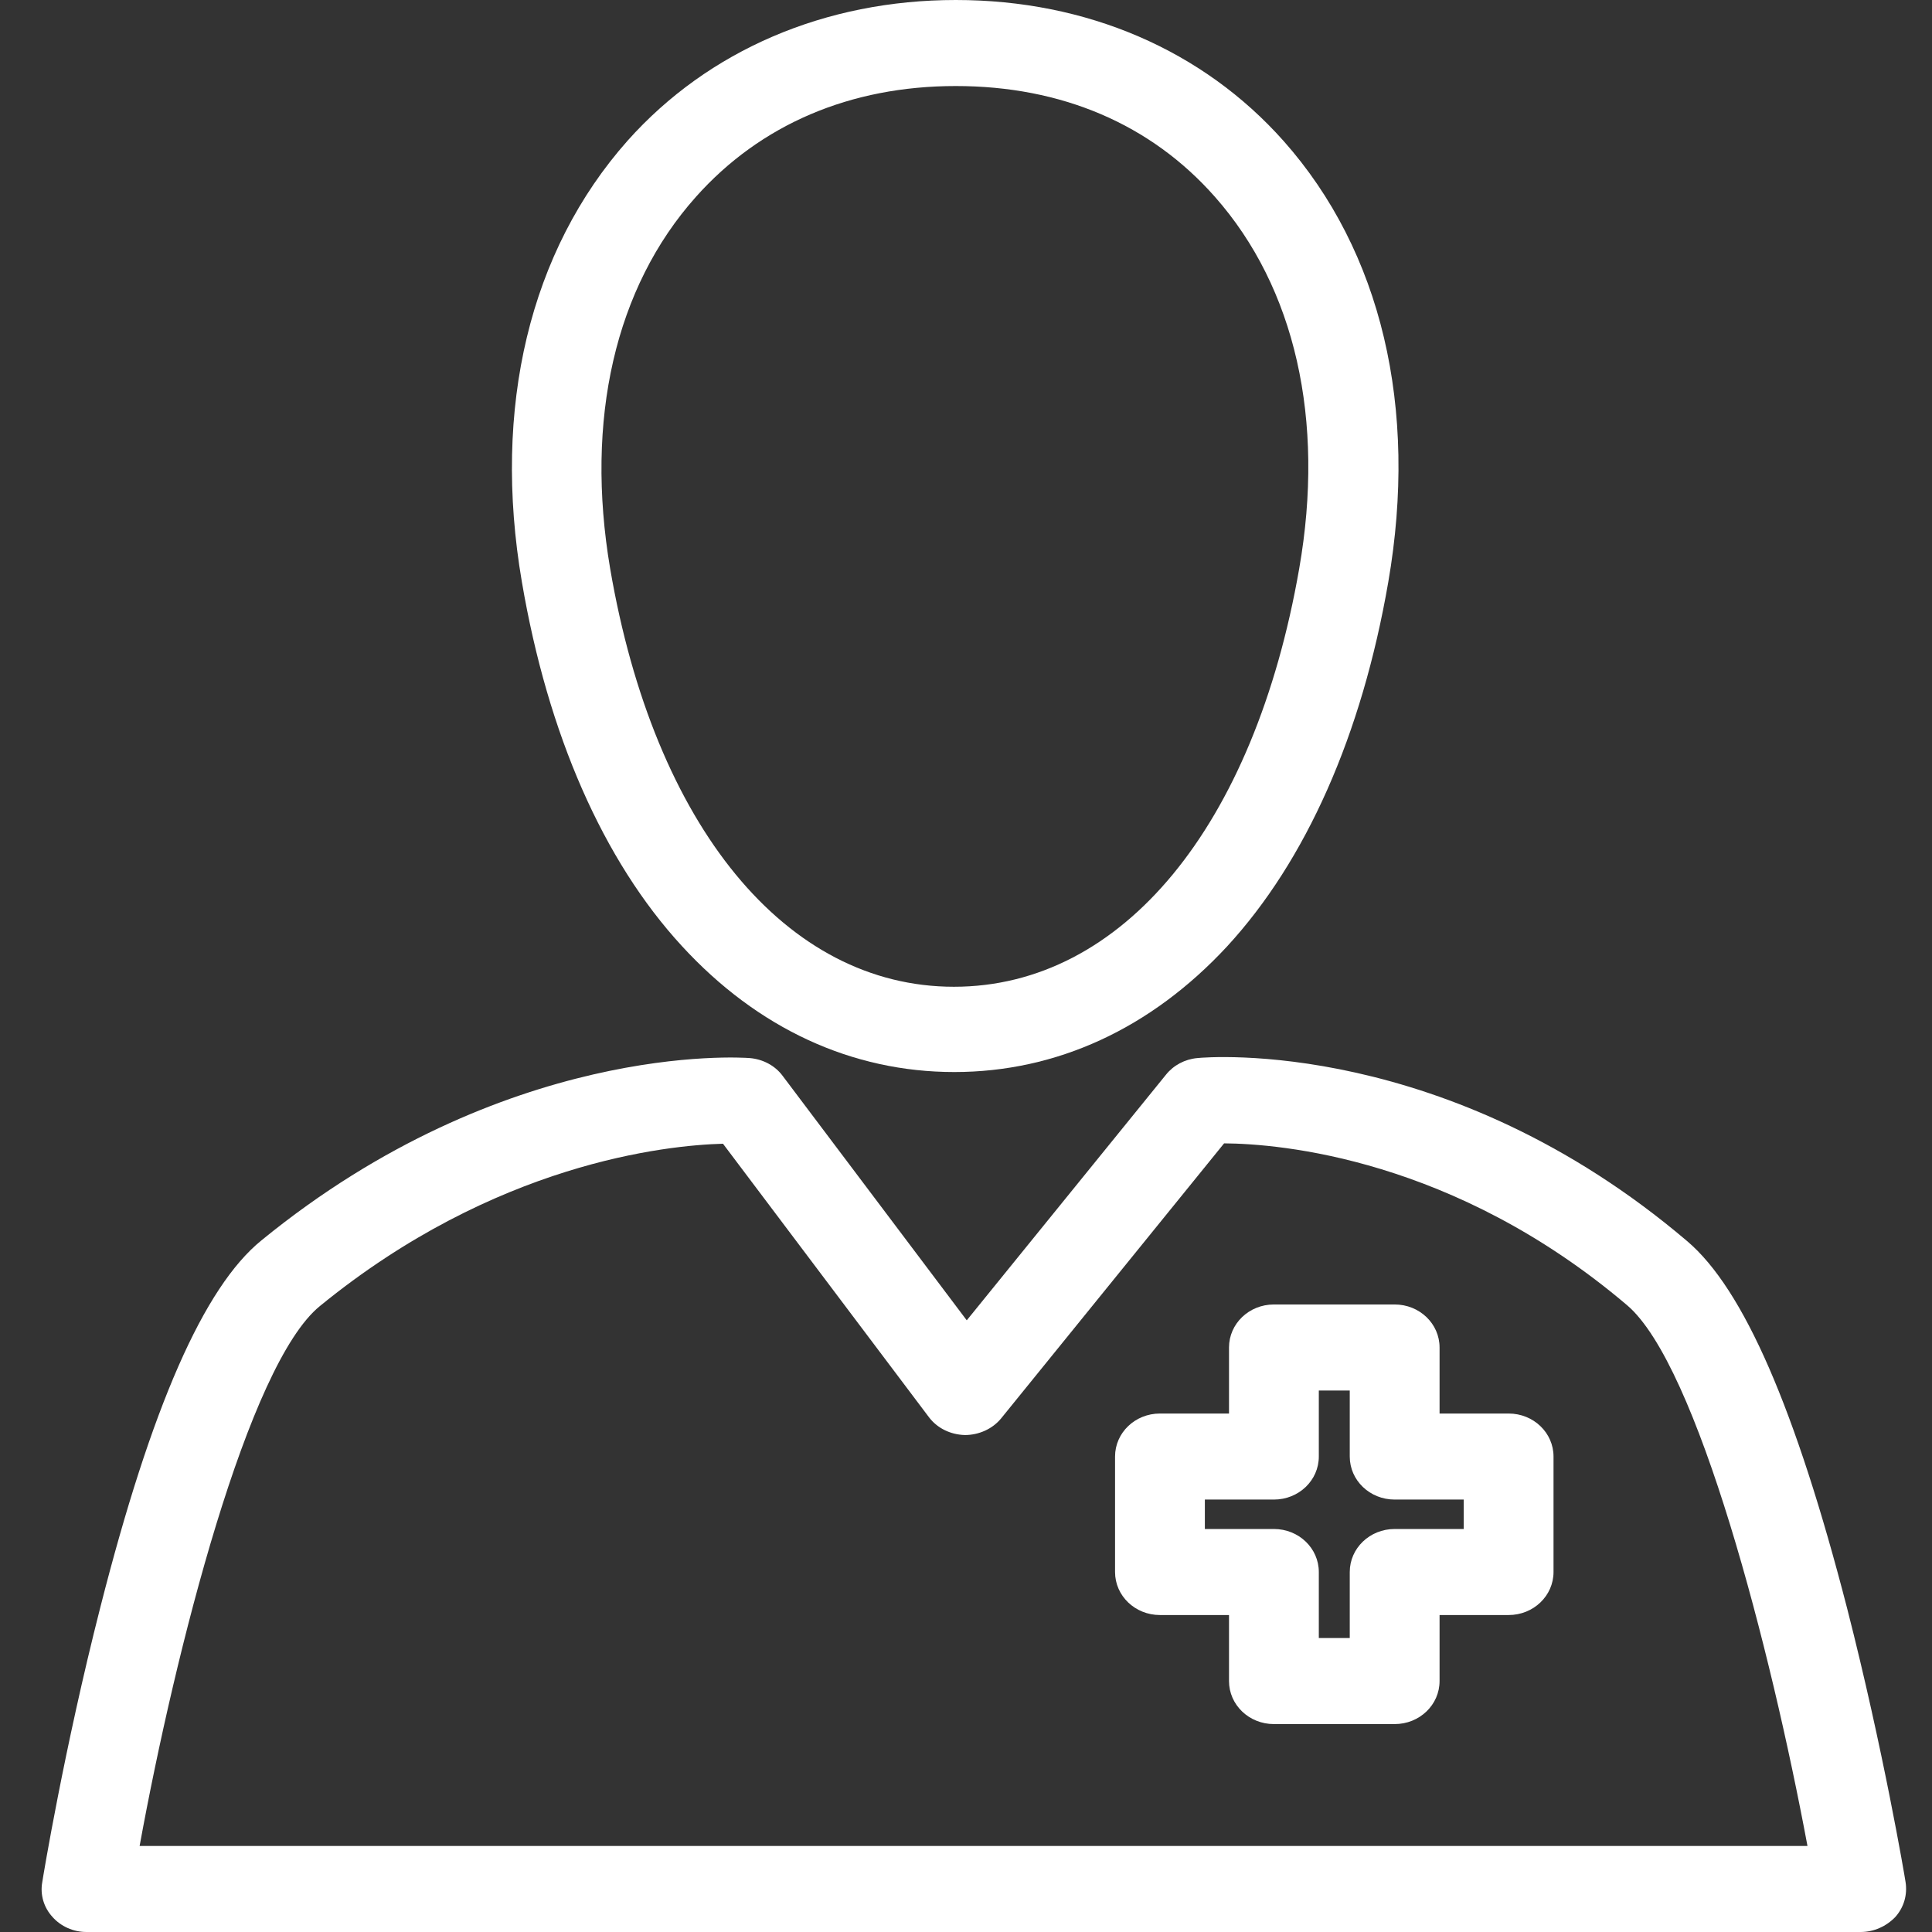 <?xml version="1.0" encoding="utf-8"?>
<!-- Generator: Adobe Illustrator 23.0.0, SVG Export Plug-In . SVG Version: 6.00 Build 0)  -->
<svg version="1.1" id="Capa_1" xmlns="http://www.w3.org/2000/svg" xmlns:xlink="http://www.w3.org/1999/xlink" x="0px" y="0px"
	 width="512px" height="512px" viewBox="0 0 512 512" style="enable-background:new 0 0 512 512;" xml:space="preserve">
<rect x="0" y="0" width="512" height="512" fill="#333333" stroke="none"/>
<style type="text/css">
	.st0{fill:#FFFFFF;}
</style>
<g>
	<g>
		<path class="st0" d="M252.9,284.1c-27.1,0-52.1-11.5-72.2-33.4c-20.8-22.6-35.5-56-42.4-96.5c-7.9-46.2,2.1-87.7,28-116.9
			C187.7,13.3,218.7,0,253.3,0c34.7,0,65.5,13.3,86.9,37.4c25.9,29.2,35.7,70.7,27.7,116.9c-7,40.5-21.8,73.8-42.7,96.5
			C305,272.6,280,284.1,252.9,284.1z M253.3,22.8c-28,0-51.8,10.2-68.9,29.4c-21.4,24-29.4,59-22.7,98.5
			c11.7,68.3,46.6,110.8,91.1,110.8c44.6,0,79.6-42.5,91.5-110.8l11.7,1.9l-11.7-1.9c6.9-39.5-1.1-74.5-22.3-98.5
			C305,32.9,281.3,22.8,253.3,22.8z"/>
		<path class="st0" d="M493.1,512H22.9c-3.5,0-6.8-1.5-9-4c-2.3-2.5-3.3-5.9-2.7-9.2c0.2-1.4,5.8-35.3,15.4-72.9
			c13.5-53,27.4-84.8,42.7-97.2c64.4-52.6,126.8-48.5,129.4-48.3c3.5,0.3,6.7,2,8.7,4.7l48.8,64.8l52.8-65.1c2-2.5,5-4.1,8.3-4.4
			c2.7-0.3,66.3-5.5,129.8,48.5c15,12.7,28.8,44.6,42.4,97.3c9.6,37.5,15.3,71.2,15.5,72.6c0.5,3.3-0.4,6.6-2.7,9.2
			C499.9,510.5,496.6,512,493.1,512z M37,489.2h442c-9.7-52-29.1-127.4-47.8-143.3c-45.9-39-92.1-42.8-106.8-42.9l-59.1,72.9
			c-2.3,2.8-5.9,4.4-9.6,4.4c-3.8-0.1-7.3-1.8-9.5-4.7l-54.6-72.5c-15,0.4-60.4,5.1-106.8,43C65.8,361.5,46.5,437.1,37,489.2z"/>
	</g>
	<g>
		<g>
			<path class="st0" d="M369.6,456.9h-32c-6.6,0-11.9-5.1-11.9-11.4V428h-18.3c-6.6,0-11.9-5.1-11.9-11.4v-30.6
				c0-6.3,5.3-11.4,11.9-11.4h18.3v-17.5c0-6.3,5.3-11.4,11.9-11.4h32c6.6,0,11.9,5.1,11.9,11.4v17.5h18.3c6.6,0,11.9,5.1,11.9,11.4
				v30.6c0,6.3-5.3,11.4-11.9,11.4h-18.3v17.5C381.5,451.8,376.2,456.9,369.6,456.9z M349.5,434.1h8.2v-17.5
				c0-6.3,5.3-11.4,11.9-11.4h18.3v-7.8h-18.3c-6.6,0-11.9-5.1-11.9-11.4v-17.5h-8.2v17.5c0,6.3-5.3,11.4-11.9,11.4h-18.3v7.8h18.3
				c6.6,0,11.9,5.1,11.9,11.4V434.1z"/>
		</g>
	</g>
</g>
</svg>
